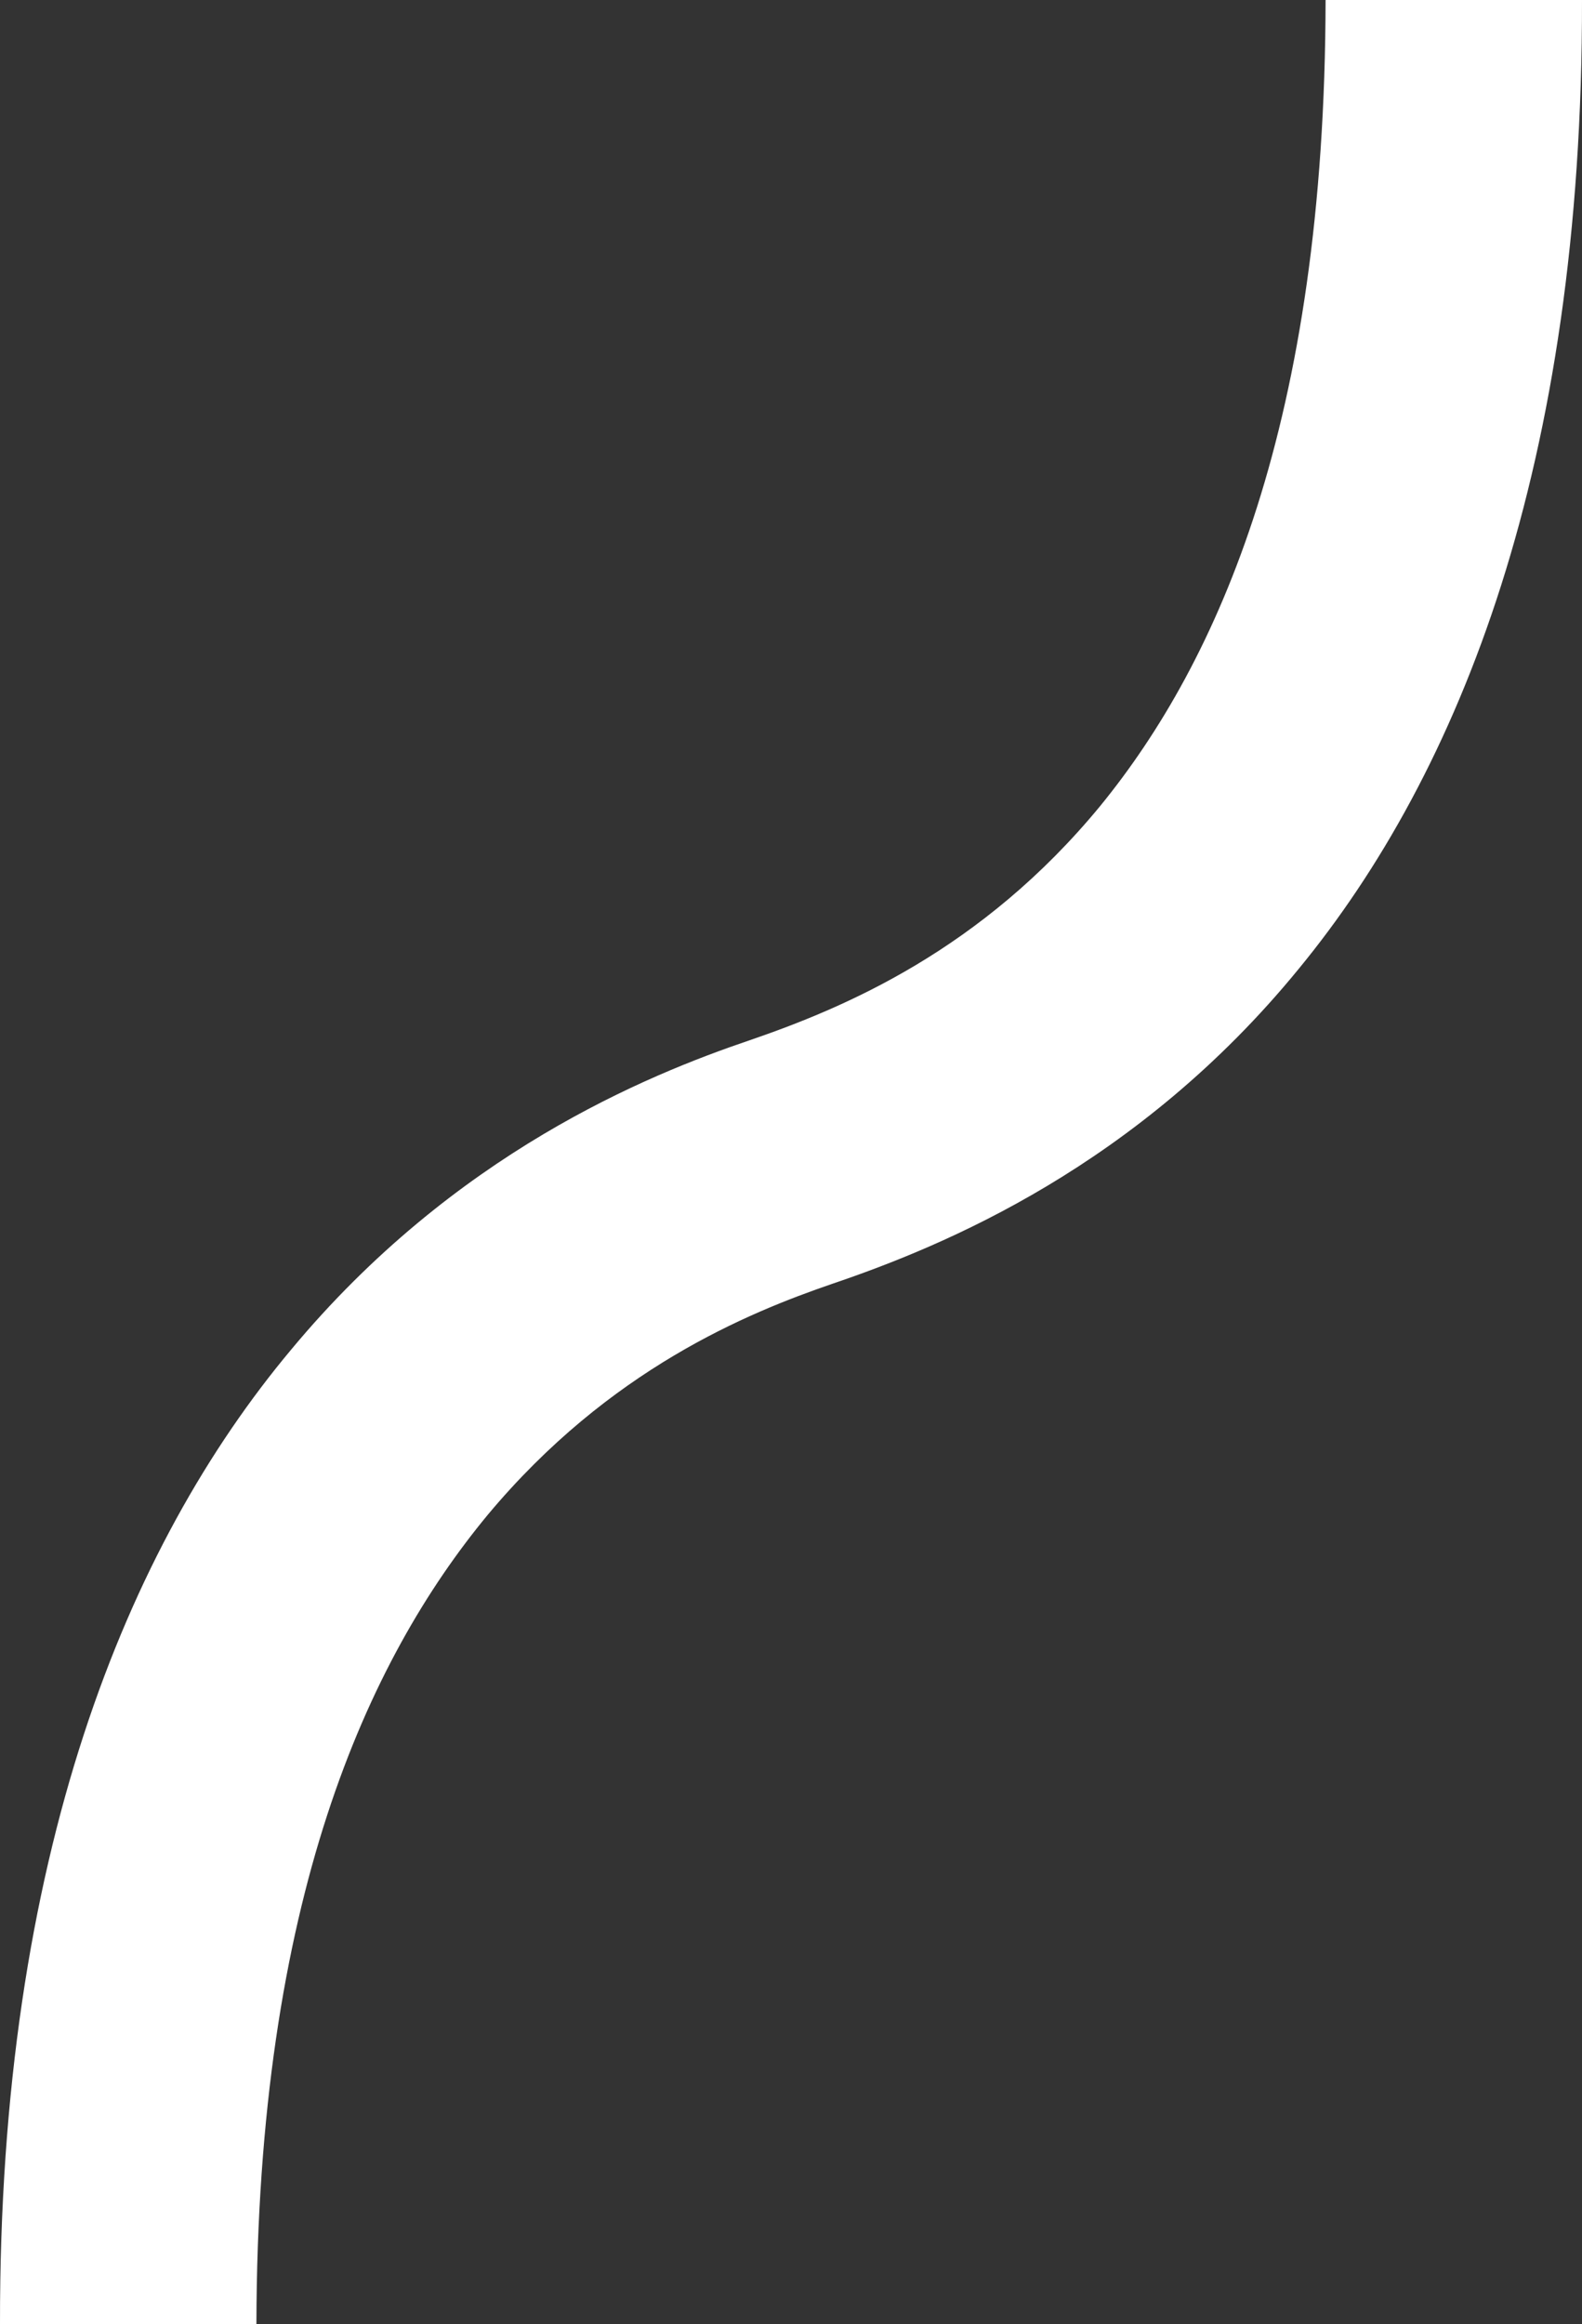 <svg width="681" height="1000" viewBox="0 0 681 1000" fill="none" xmlns="http://www.w3.org/2000/svg">
<rect x="0" y="0" width="681" height="1000" fill="#333333" stroke="none"/>
<path d="M680.999 2.03179e-10C681.285 200.063 628.634 332.349 558.963 416.995C489.683 501.705 406.356 536.103 358.274 552.398C321.896 564.889 262.292 589.163 210.003 651.75C158.135 714.424 110.696 817.531 110.381 1000L0.001 1000C-0.314 798.431 54.621 665.255 125.269 580.796C195.507 496.28 278.559 462.567 322.737 447.597C363.124 433.728 422.436 409.009 473.696 346.692C524.571 284.334 570.339 181.683 570.619 1.92996e-05L570.608 1.93016e-05L680.999 2.03179e-10Z" fill="white"/>
</svg>
